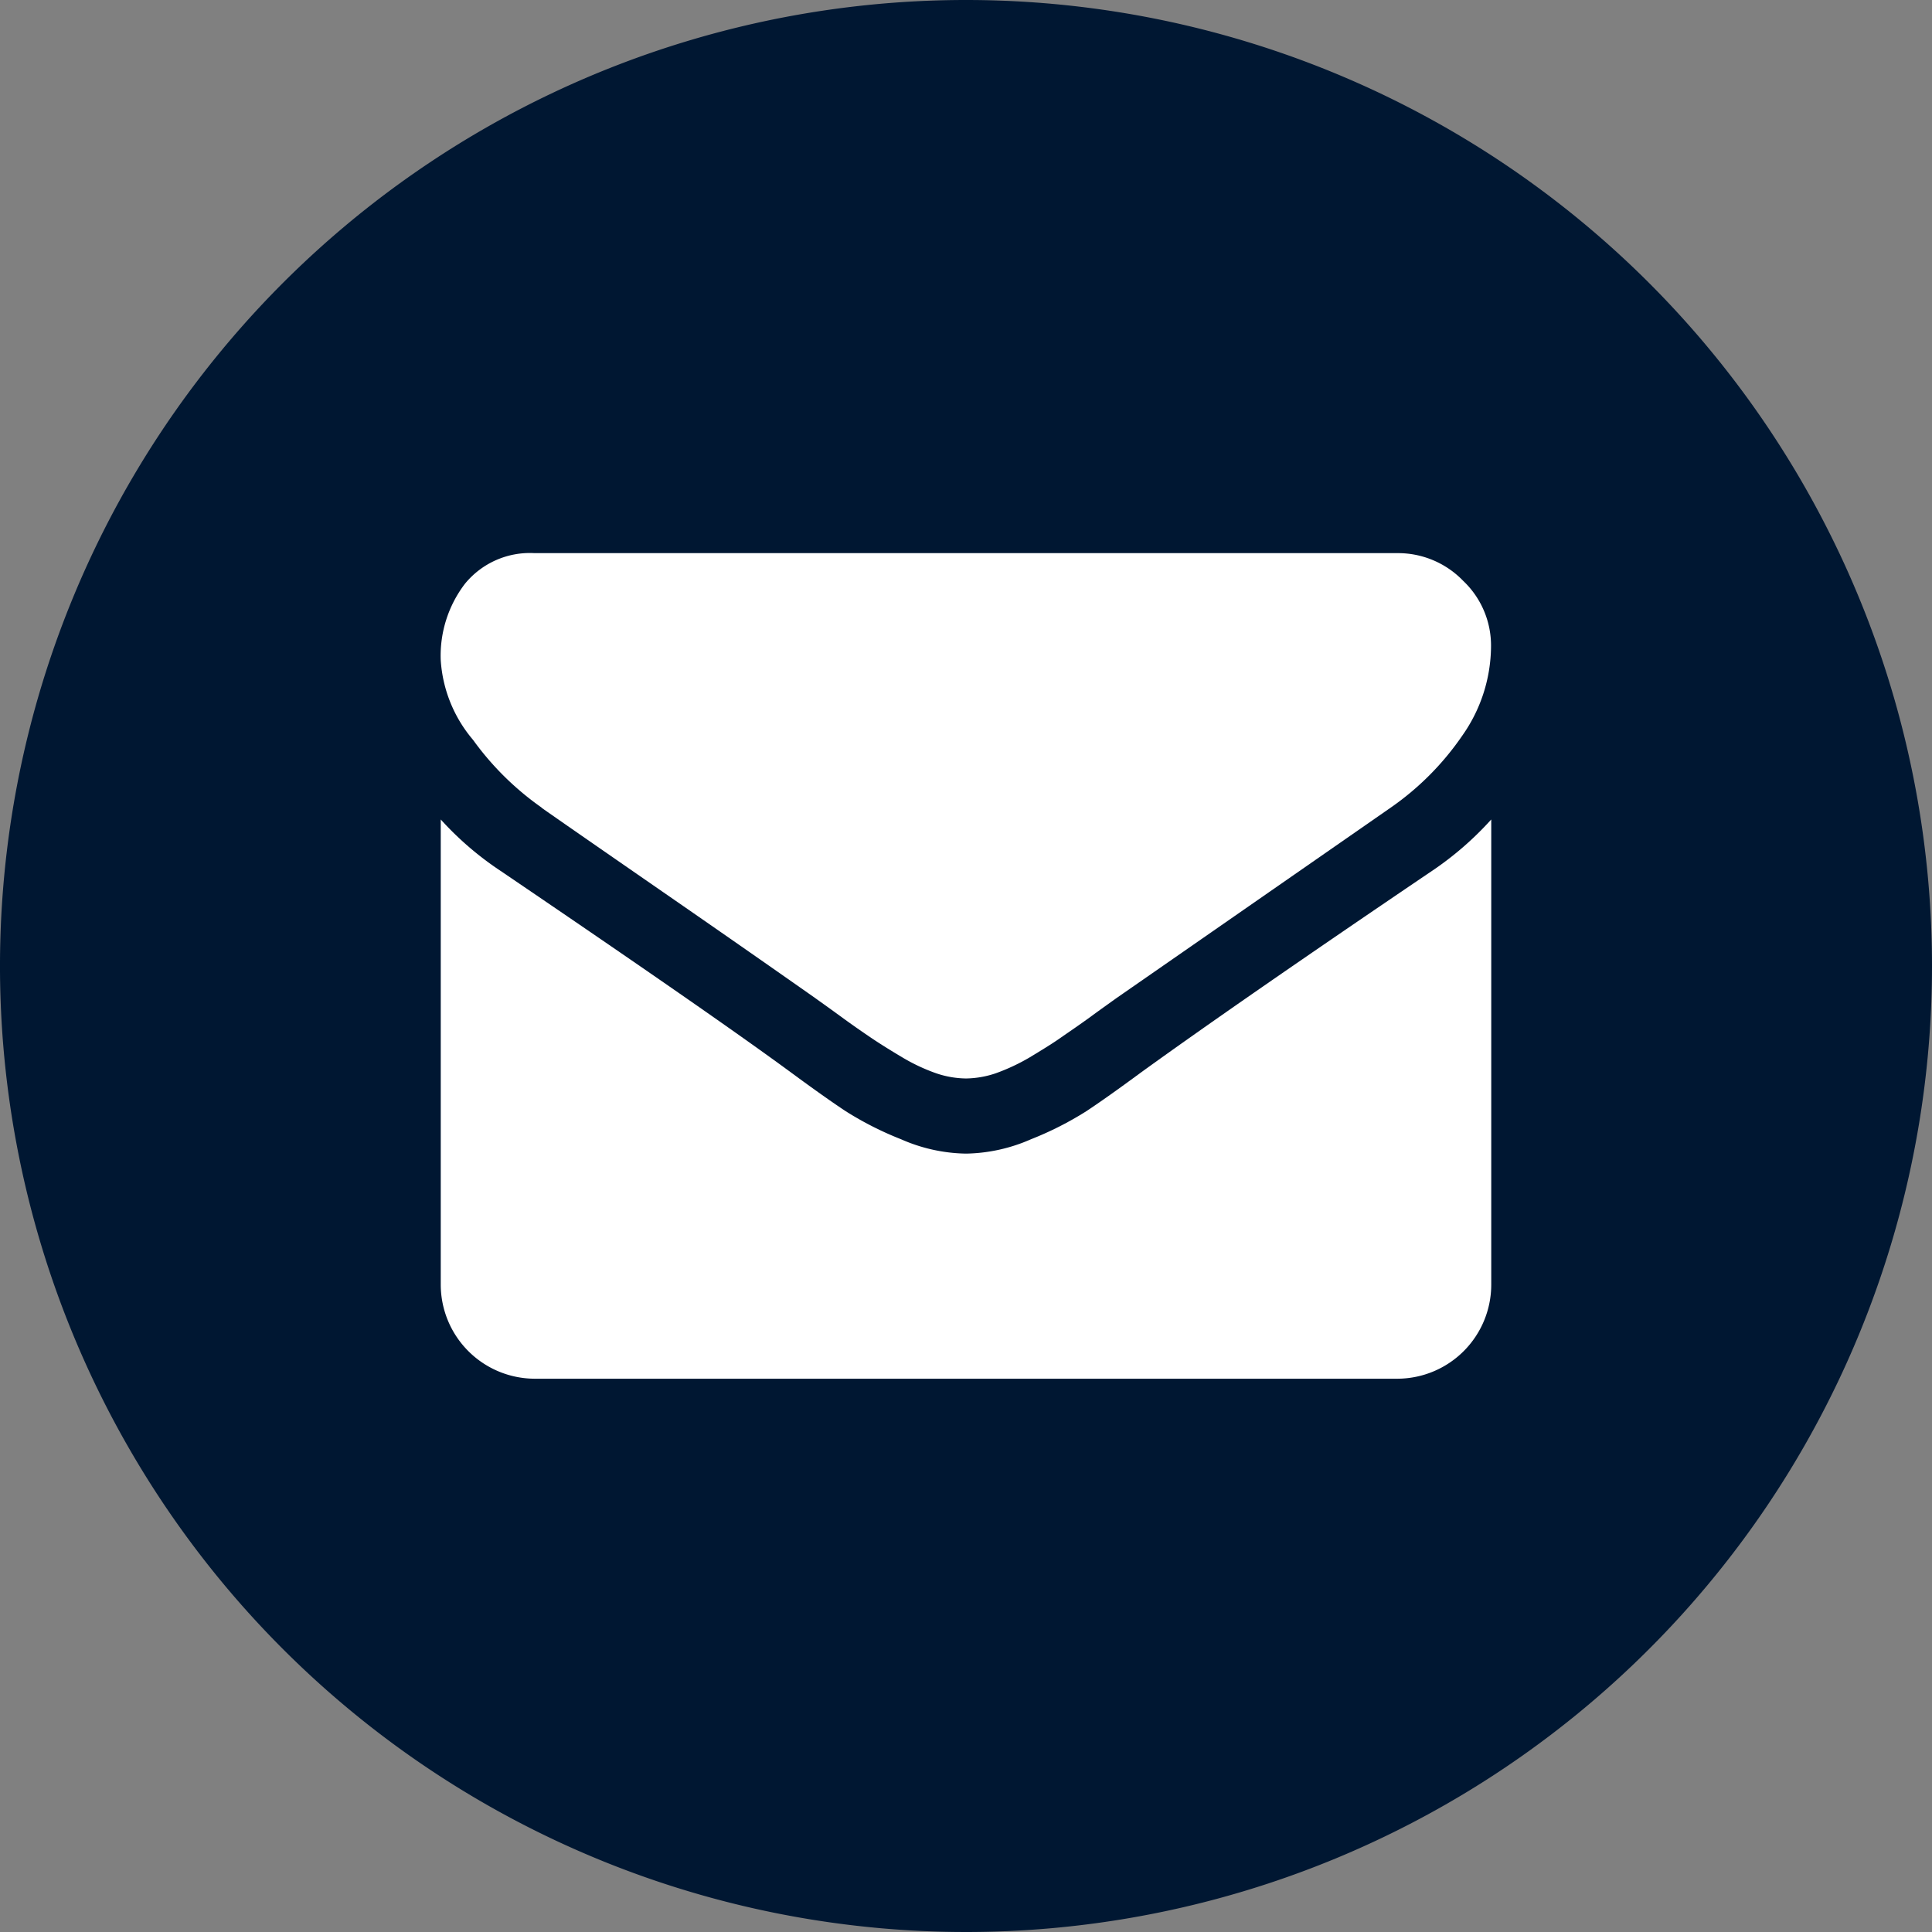 <svg id="Layer_1" data-name="Layer 1" xmlns="http://www.w3.org/2000/svg" viewBox="0 0 50.988 50.99">
  <rect x="0" y="0" width="50.988" height="50.99" fill="#808080" stroke="none"/>
  <defs>
    <style>
      .cls-1 {
        fill: #001732;
      }

      .cls-2 {
        fill: #fff;
      }
    </style>
  </defs>
  <title>title icon 2</title>
  <g>
    <path class="cls-1" d="M50.988,25.5A25.494,25.494,0,1,1,25.494,0,25.495,25.495,0,0,1,50.988,25.5"/>
    <path class="cls-2" d="M14.293,21.318c0.348,0.246,1.409.982,3.17,2.2s3.116,2.165,4.052,2.823c0.1,0.073.326,0.231,0.659,0.475s0.614,0.437.832,0.584,0.49,0.317.808,0.506a4.915,4.915,0,0,0,.889.418,2.53,2.53,0,0,0,.775.138H25.51a2.537,2.537,0,0,0,.773-0.138,5.276,5.276,0,0,0,.891-0.418c0.312-.189.582-0.353,0.8-0.506s0.5-.341.832-0.584,0.556-.4.659-0.475q1.425-.988,7.241-5.029a7.4,7.4,0,0,0,1.887-1.9,4.124,4.124,0,0,0,.757-2.338,2.352,2.352,0,0,0-.735-1.745,2.387,2.387,0,0,0-1.74-.731H14.106a2.212,2.212,0,0,0-1.835.808,3.129,3.129,0,0,0-.64,2.009,3.6,3.6,0,0,0,.853,2.111,7.648,7.648,0,0,0,1.811,1.788"/>
    <path class="cls-2" d="M37.807,22.974q-5.07,3.433-7.705,5.337-0.881.65-1.429,1.013a8.727,8.727,0,0,1-1.463.742,4.419,4.419,0,0,1-1.7.379H25.479a4.405,4.405,0,0,1-1.7-.379,8.672,8.672,0,0,1-1.463-.742q-0.547-.362-1.431-1.013-2.085-1.534-7.689-5.337a8.333,8.333,0,0,1-1.564-1.347V33.911a2.486,2.486,0,0,0,2.477,2.475H36.881a2.484,2.484,0,0,0,2.475-2.475V21.627a8.5,8.5,0,0,1-1.548,1.347"/>
  </g>
</svg>
